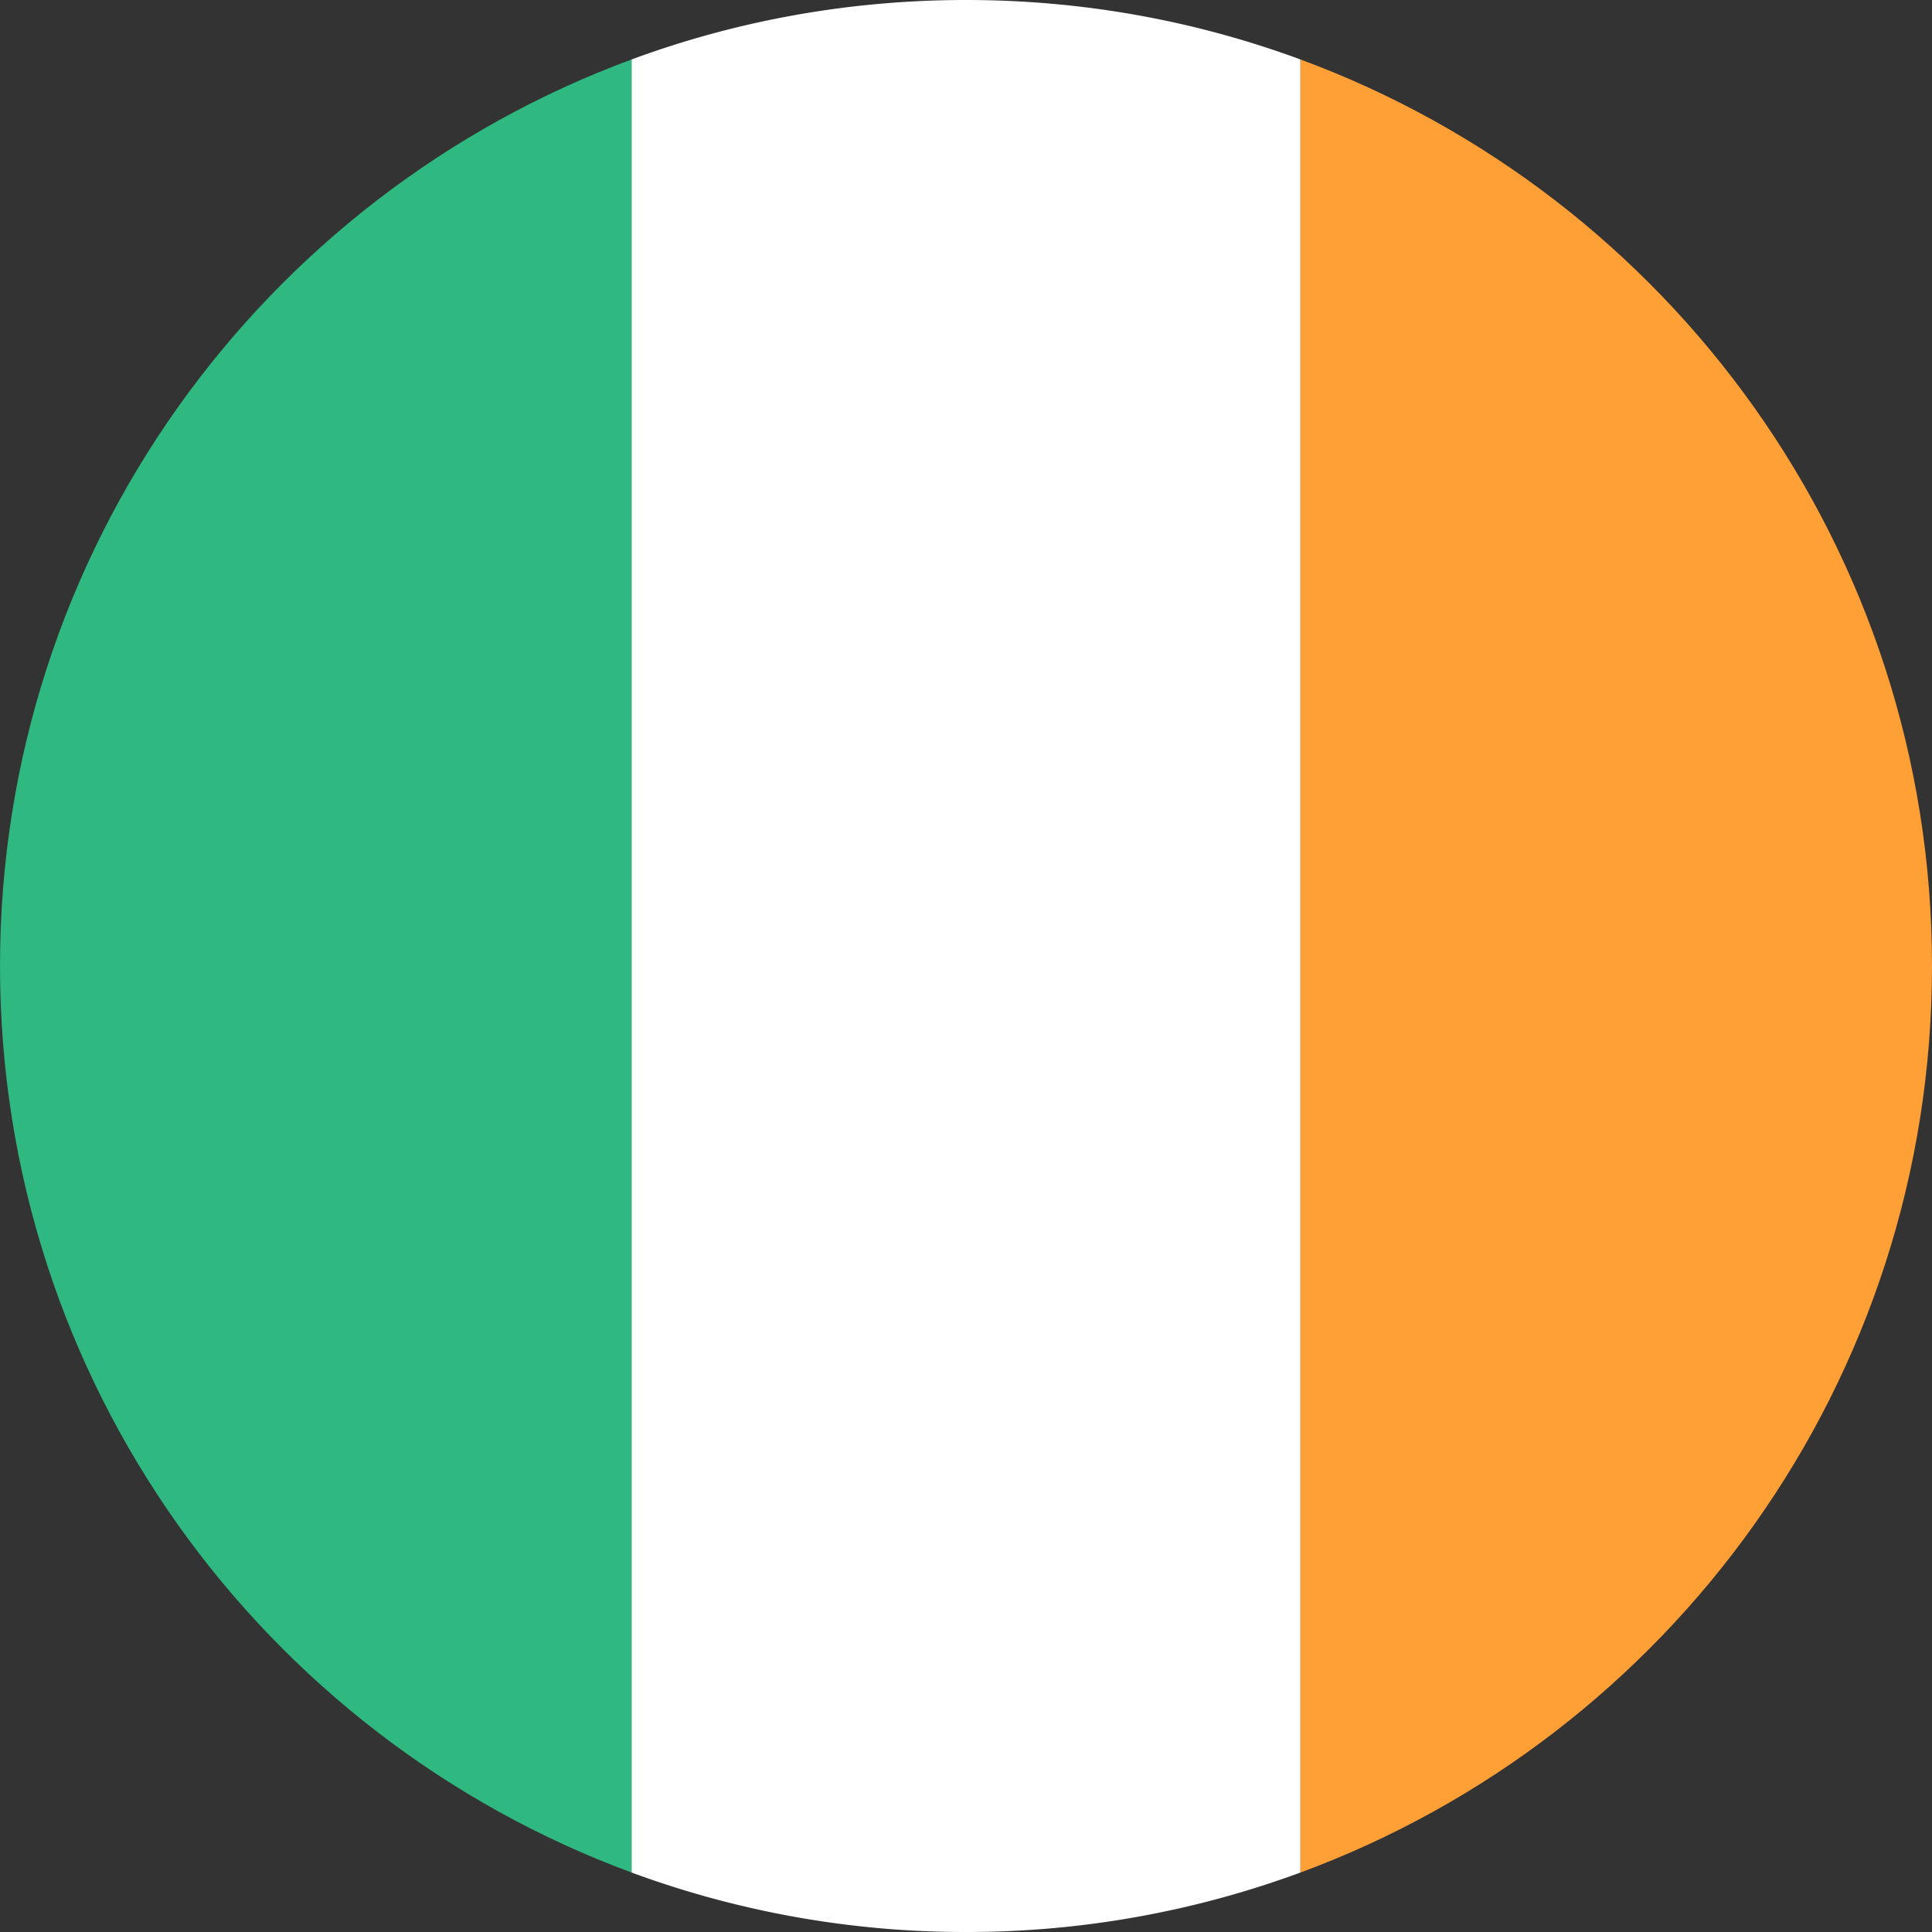 <svg xmlns="http://www.w3.org/2000/svg" width="52" height="52" fill="none" xmlns:v="https://vecta.io/nano"><rect width="100%" height="100%" fill="#333333" stroke="none"/><path d="M17 25.5v24.9C7.076 46.738 0 37.196 0 26S7.076 5.262 17 1.6v23.9z" fill="#2fb880"/><path d="M35 26.5V1.6C44.924 5.262 52 14.805 52 26s-7.076 20.738-17 24.4V26.5z" fill="#ffa037"/><path d="M35 25.5v24.9a25.95 25.95 0 0 1-9 1.6 25.95 25.95 0 0 1-9-1.6V26 1.6C19.804.565 22.836 0 26 0s6.196.565 9 1.6v23.9z" fill="#fff"/></svg>